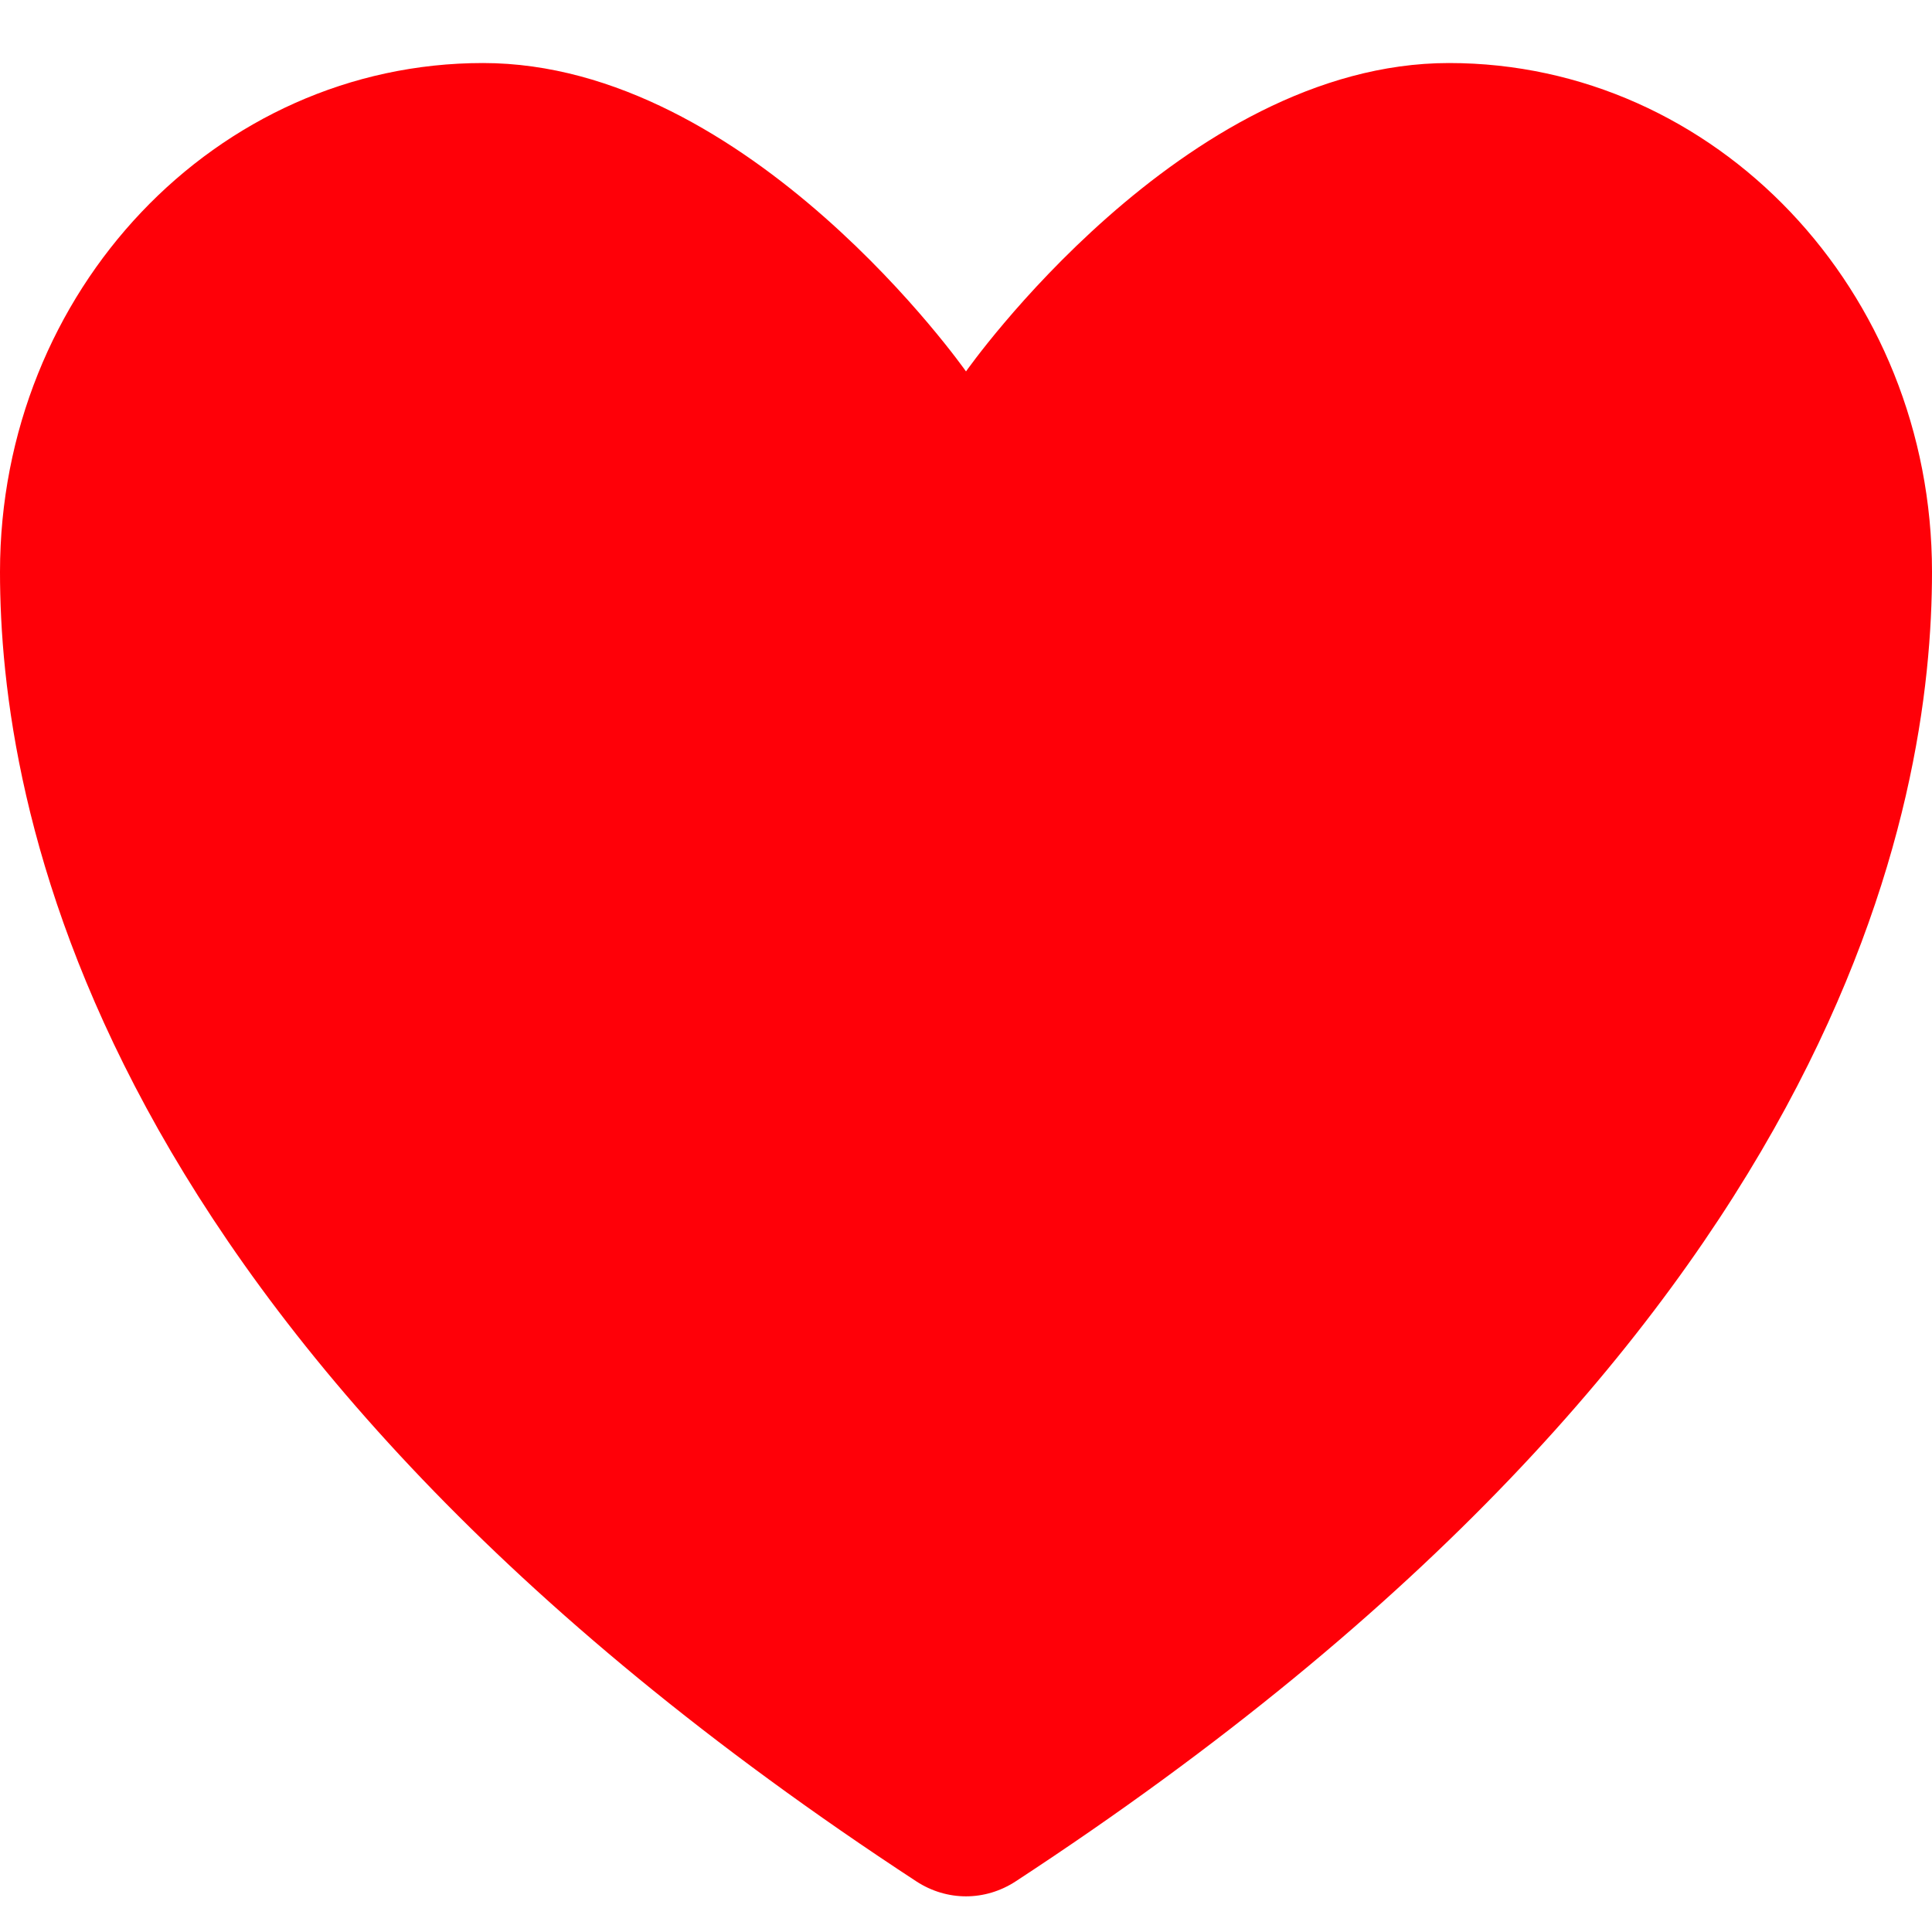 <svg width="24" height="24" viewBox="0 0 24 24" fill="none" xmlns="http://www.w3.org/2000/svg">
<path d="M6 0.783C2.687 0.783 0 3.613 0 7.104C0 9.923 1.05 16.612 11.386 23.373C11.571 23.493 11.783 23.557 12 23.557C12.217 23.557 12.429 23.493 12.614 23.373C22.95 16.612 24 9.923 24 7.104C24 3.613 21.313 0.783 18 0.783C14.687 0.783 12 4.614 12 4.614C12 4.614 9.313 0.783 6 0.783Z" fill="#FF0008"/>
</svg>
